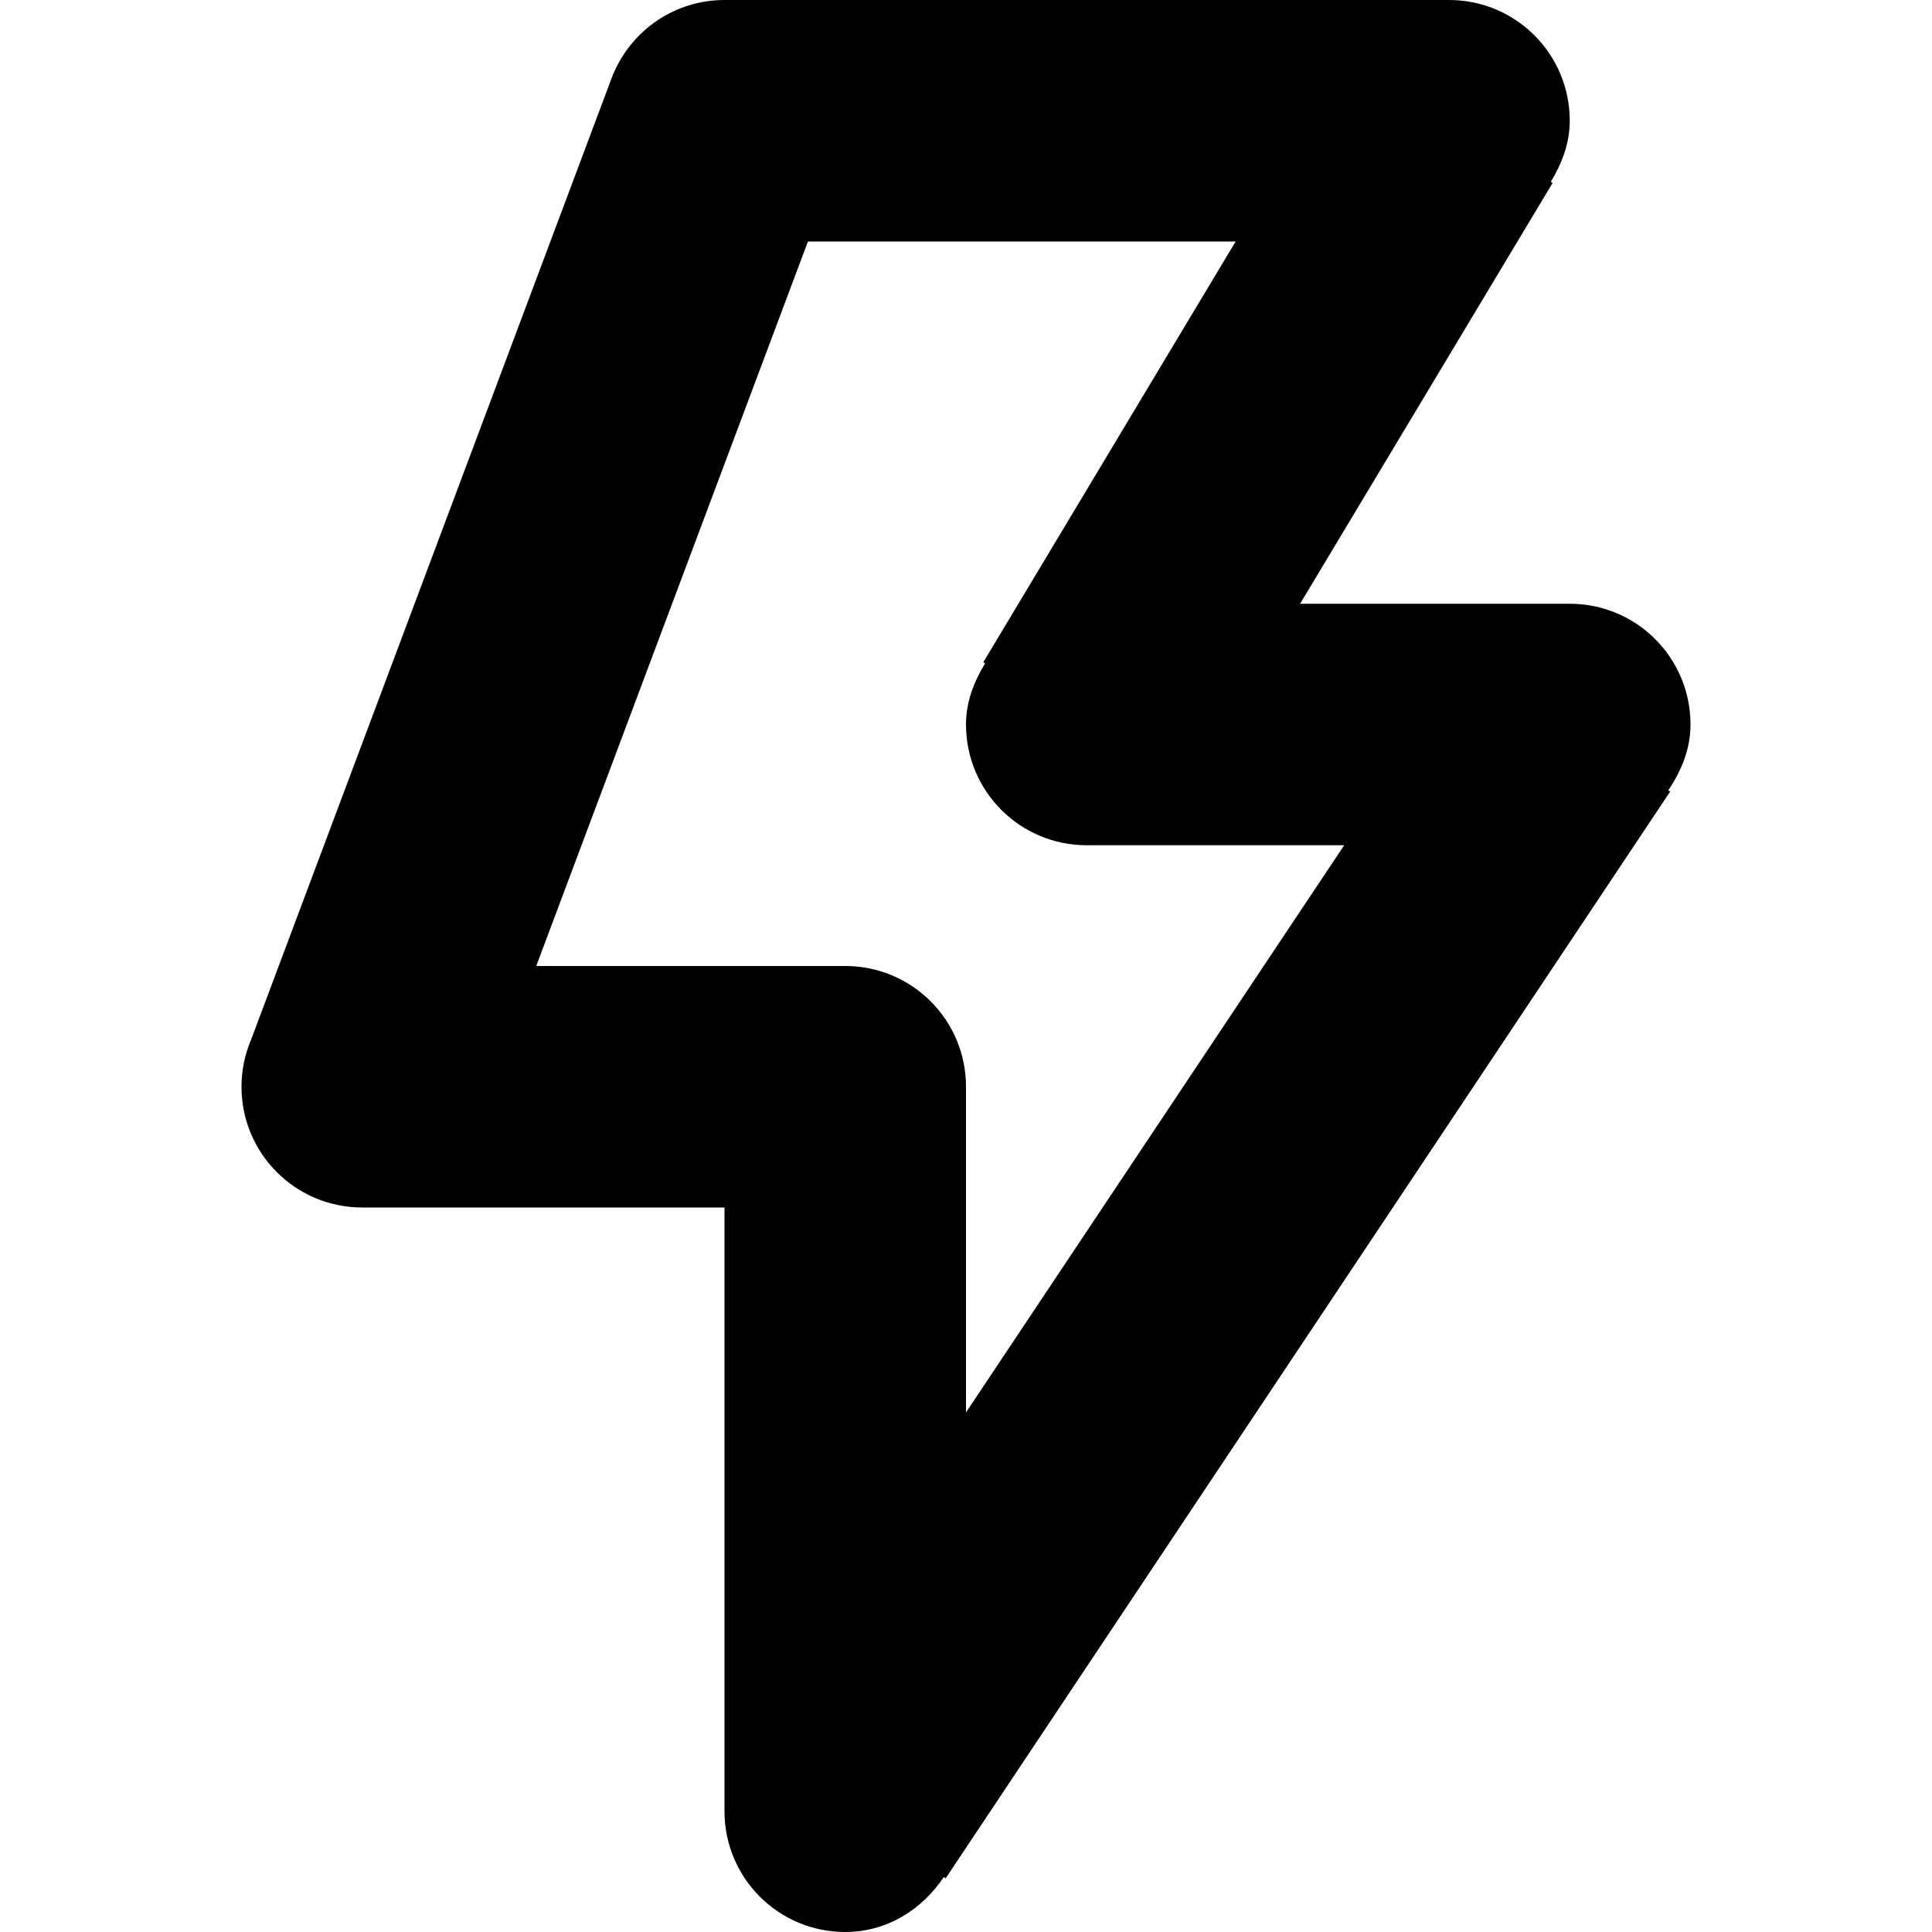 <svg width="16" height="16" viewBox="0 0 16 16" fill="none" xmlns="http://www.w3.org/2000/svg">
<path d="M14 6C14 5.447 13.553 5 13 5H10.767L12.858 1.515L12.843 1.506C12.934 1.355 13 1.188 13 1C13 0.447 12.553 0 12 0H6C5.588 0 5.234 0.25 5.082 0.606H5.081L5.08 0.609C5.079 0.61 5.078 0.612 5.078 0.613L2.081 8.606C2.029 8.728 2 8.86 2 9C2 9.553 2.447 10 3 10H6V15C6 15.553 6.447 16 7 16C7.347 16 7.638 15.812 7.816 15.545L7.832 15.555L13.832 6.555L13.816 6.545C13.923 6.386 14 6.205 14 6ZM8 11.697V9C8 8.447 7.553 8 7 8H4.441L6.691 2H10.233L8.143 5.485L8.158 5.494C8.066 5.645 8 5.812 8 6C8 6.553 8.447 7 9 7H11.132L8 11.697Z" fill="black"/>
</svg>
